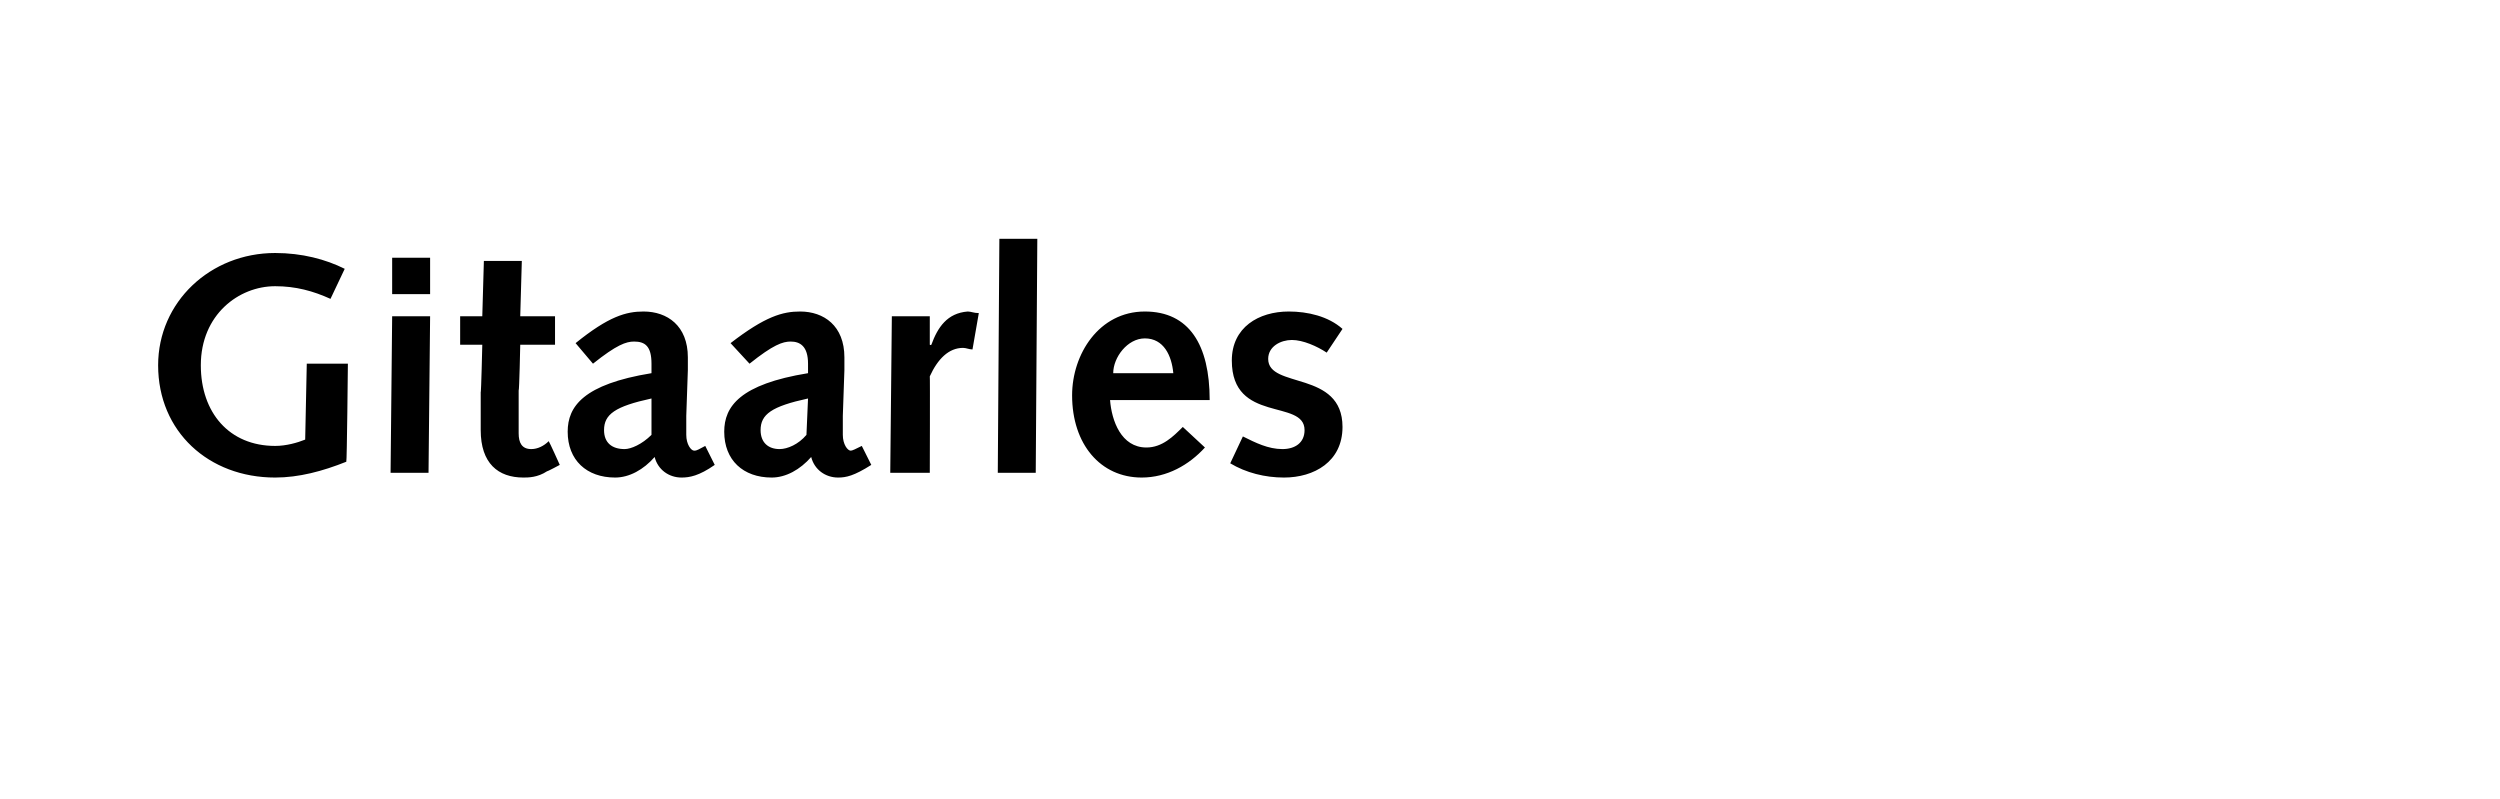 <?xml version="1.0" standalone="no"?><!DOCTYPE svg PUBLIC "-//W3C//DTD SVG 1.1//EN" "http://www.w3.org/Graphics/SVG/1.1/DTD/svg11.dtd"><svg xmlns="http://www.w3.org/2000/svg" version="1.1" width="158.1px" height="50.5px" viewBox="0 -1 158.1 50.5" style="top:-1px">  <desc>Gitaarles</desc>  <defs/>  <g id="Polygon67297">    <path d="M 19.4 22 L 22 22 C 22 22 21.94 28.23 21.9 28.2 C 20.4 28.8 18.9 29.2 17.4 29.2 C 13.2 29.2 10 26.3 10 22.1 C 10 18.1 13.3 15 17.4 15 C 19.1 15 20.6 15.4 21.8 16 C 21.8 16 20.9 17.9 20.9 17.9 C 19.8 17.4 18.7 17.1 17.4 17.1 C 15.1 17.1 12.7 18.9 12.7 22.1 C 12.7 25.1 14.5 27.2 17.4 27.2 C 18.1 27.2 18.8 27 19.3 26.8 C 19.3 26.81 19.4 22 19.4 22 Z M 24.8 19 L 27.2 19 L 27.1 28.9 L 24.7 28.9 L 24.8 19 Z M 24.8 15.3 L 27.2 15.3 L 27.2 17.6 L 24.8 17.6 L 24.8 15.3 Z M 35.4 28.4 C 35.4 28.4 34.62 28.82 34.6 28.8 C 34 29.2 33.4 29.2 33.1 29.2 C 31.5 29.2 30.4 28.3 30.4 26.2 C 30.4 25.8 30.4 24.7 30.4 23.8 C 30.43 23.85 30.5 20.8 30.5 20.8 L 29.1 20.8 L 29.1 19 L 30.5 19 L 30.6 15.5 L 33 15.5 L 32.9 19 L 35.1 19 L 35.1 20.8 L 32.9 20.8 C 32.9 20.8 32.84 23.73 32.8 23.7 C 32.8 24.7 32.8 25.6 32.8 26.4 C 32.8 27 33 27.4 33.6 27.4 C 34 27.4 34.4 27.2 34.7 26.9 C 34.74 26.93 35.4 28.4 35.4 28.4 Z M 36.4 20.7 C 38.5 19 39.6 18.7 40.7 18.7 C 42.2 18.7 43.5 19.6 43.5 21.6 C 43.5 21.9 43.5 22.1 43.5 22.4 C 43.5 22.4 43.4 25.3 43.4 25.3 C 43.4 25.7 43.4 26.1 43.4 26.5 C 43.4 27.1 43.7 27.5 43.9 27.5 C 44.1 27.5 44.2 27.4 44.6 27.2 C 44.6 27.2 45.2 28.4 45.2 28.4 C 44.2 29.1 43.6 29.2 43.1 29.2 C 42.3 29.2 41.6 28.7 41.4 27.9 C 40.7 28.7 39.8 29.2 38.9 29.2 C 37.1 29.2 35.9 28.1 35.9 26.3 C 35.9 24.7 36.9 23.3 41.2 22.6 C 41.2 22.6 41.2 22 41.2 22 C 41.2 20.9 40.8 20.6 40.1 20.6 C 39.6 20.6 39 20.8 37.5 22 C 37.5 22 36.4 20.7 36.4 20.7 Z M 41.2 24.2 C 38.9 24.7 38.2 25.2 38.2 26.2 C 38.2 27 38.7 27.4 39.5 27.4 C 39.9 27.4 40.6 27.1 41.2 26.5 C 41.2 26.5 41.2 24.2 41.2 24.2 Z M 46.2 20.7 C 48.4 19 49.5 18.7 50.6 18.7 C 52.1 18.7 53.4 19.6 53.4 21.6 C 53.4 21.9 53.4 22.1 53.4 22.4 C 53.4 22.4 53.3 25.3 53.3 25.3 C 53.3 25.7 53.3 26.1 53.3 26.5 C 53.3 27.1 53.6 27.5 53.8 27.5 C 53.9 27.5 54.1 27.4 54.5 27.2 C 54.5 27.2 55.1 28.4 55.1 28.4 C 54 29.1 53.5 29.2 53 29.2 C 52.2 29.2 51.5 28.7 51.3 27.9 C 50.6 28.7 49.7 29.2 48.8 29.2 C 47 29.2 45.8 28.1 45.8 26.3 C 45.8 24.7 46.8 23.3 51.1 22.6 C 51.1 22.6 51.1 22 51.1 22 C 51.1 20.9 50.6 20.6 50 20.6 C 49.5 20.6 48.9 20.8 47.4 22 C 47.4 22 46.2 20.7 46.2 20.7 Z M 51.1 24.2 C 48.8 24.7 48.1 25.2 48.1 26.2 C 48.1 27 48.6 27.4 49.3 27.4 C 49.8 27.4 50.5 27.1 51 26.5 C 51 26.5 51.1 24.2 51.1 24.2 Z M 56.4 19 L 58.8 19 L 58.8 20.8 C 58.8 20.8 58.86 20.85 58.9 20.8 C 59.3 19.7 59.9 18.8 61.2 18.7 C 61.4 18.7 61.6 18.8 61.9 18.8 C 61.9 18.8 61.5 21.1 61.5 21.1 C 61.3 21.1 61.1 21 60.9 21 C 60 21 59.3 21.7 58.8 22.8 C 58.82 22.78 58.8 28.9 58.8 28.9 L 56.3 28.9 L 56.4 19 Z M 63.2 14.1 L 65.6 14.1 L 65.5 28.9 L 63.1 28.9 L 63.2 14.1 Z M 70.2 24.3 C 70.3 25.6 70.9 27.3 72.5 27.3 C 73.5 27.3 74.2 26.6 74.8 26 C 74.8 26 76.2 27.3 76.2 27.3 C 75.2 28.4 73.8 29.2 72.2 29.2 C 69.6 29.2 67.8 27.1 67.8 24 C 67.8 21.4 69.5 18.7 72.4 18.7 C 75.2 18.7 76.5 20.8 76.5 24.3 C 76.5 24.3 70.2 24.3 70.2 24.3 Z M 74.2 22.6 C 74.1 21.5 73.6 20.4 72.4 20.4 C 71.3 20.4 70.4 21.6 70.4 22.6 C 70.4 22.6 74.2 22.6 74.2 22.6 Z M 78.6 26.6 C 79.4 27 80.2 27.4 81.1 27.4 C 81.9 27.4 82.5 27 82.5 26.2 C 82.5 24.2 77.9 25.8 77.9 21.8 C 77.9 19.7 79.6 18.7 81.5 18.7 C 82.7 18.7 84 19 84.9 19.8 C 84.9 19.8 83.9 21.3 83.9 21.3 C 83.3 20.9 82.4 20.5 81.7 20.5 C 81 20.5 80.2 20.9 80.2 21.7 C 80.2 23.6 84.9 22.4 84.9 26 C 84.9 28.2 83.1 29.2 81.2 29.2 C 80 29.2 78.8 28.9 77.8 28.3 C 77.8 28.3 78.6 26.6 78.6 26.6 Z " stroke="none" fill="#000"/>  </g></svg>